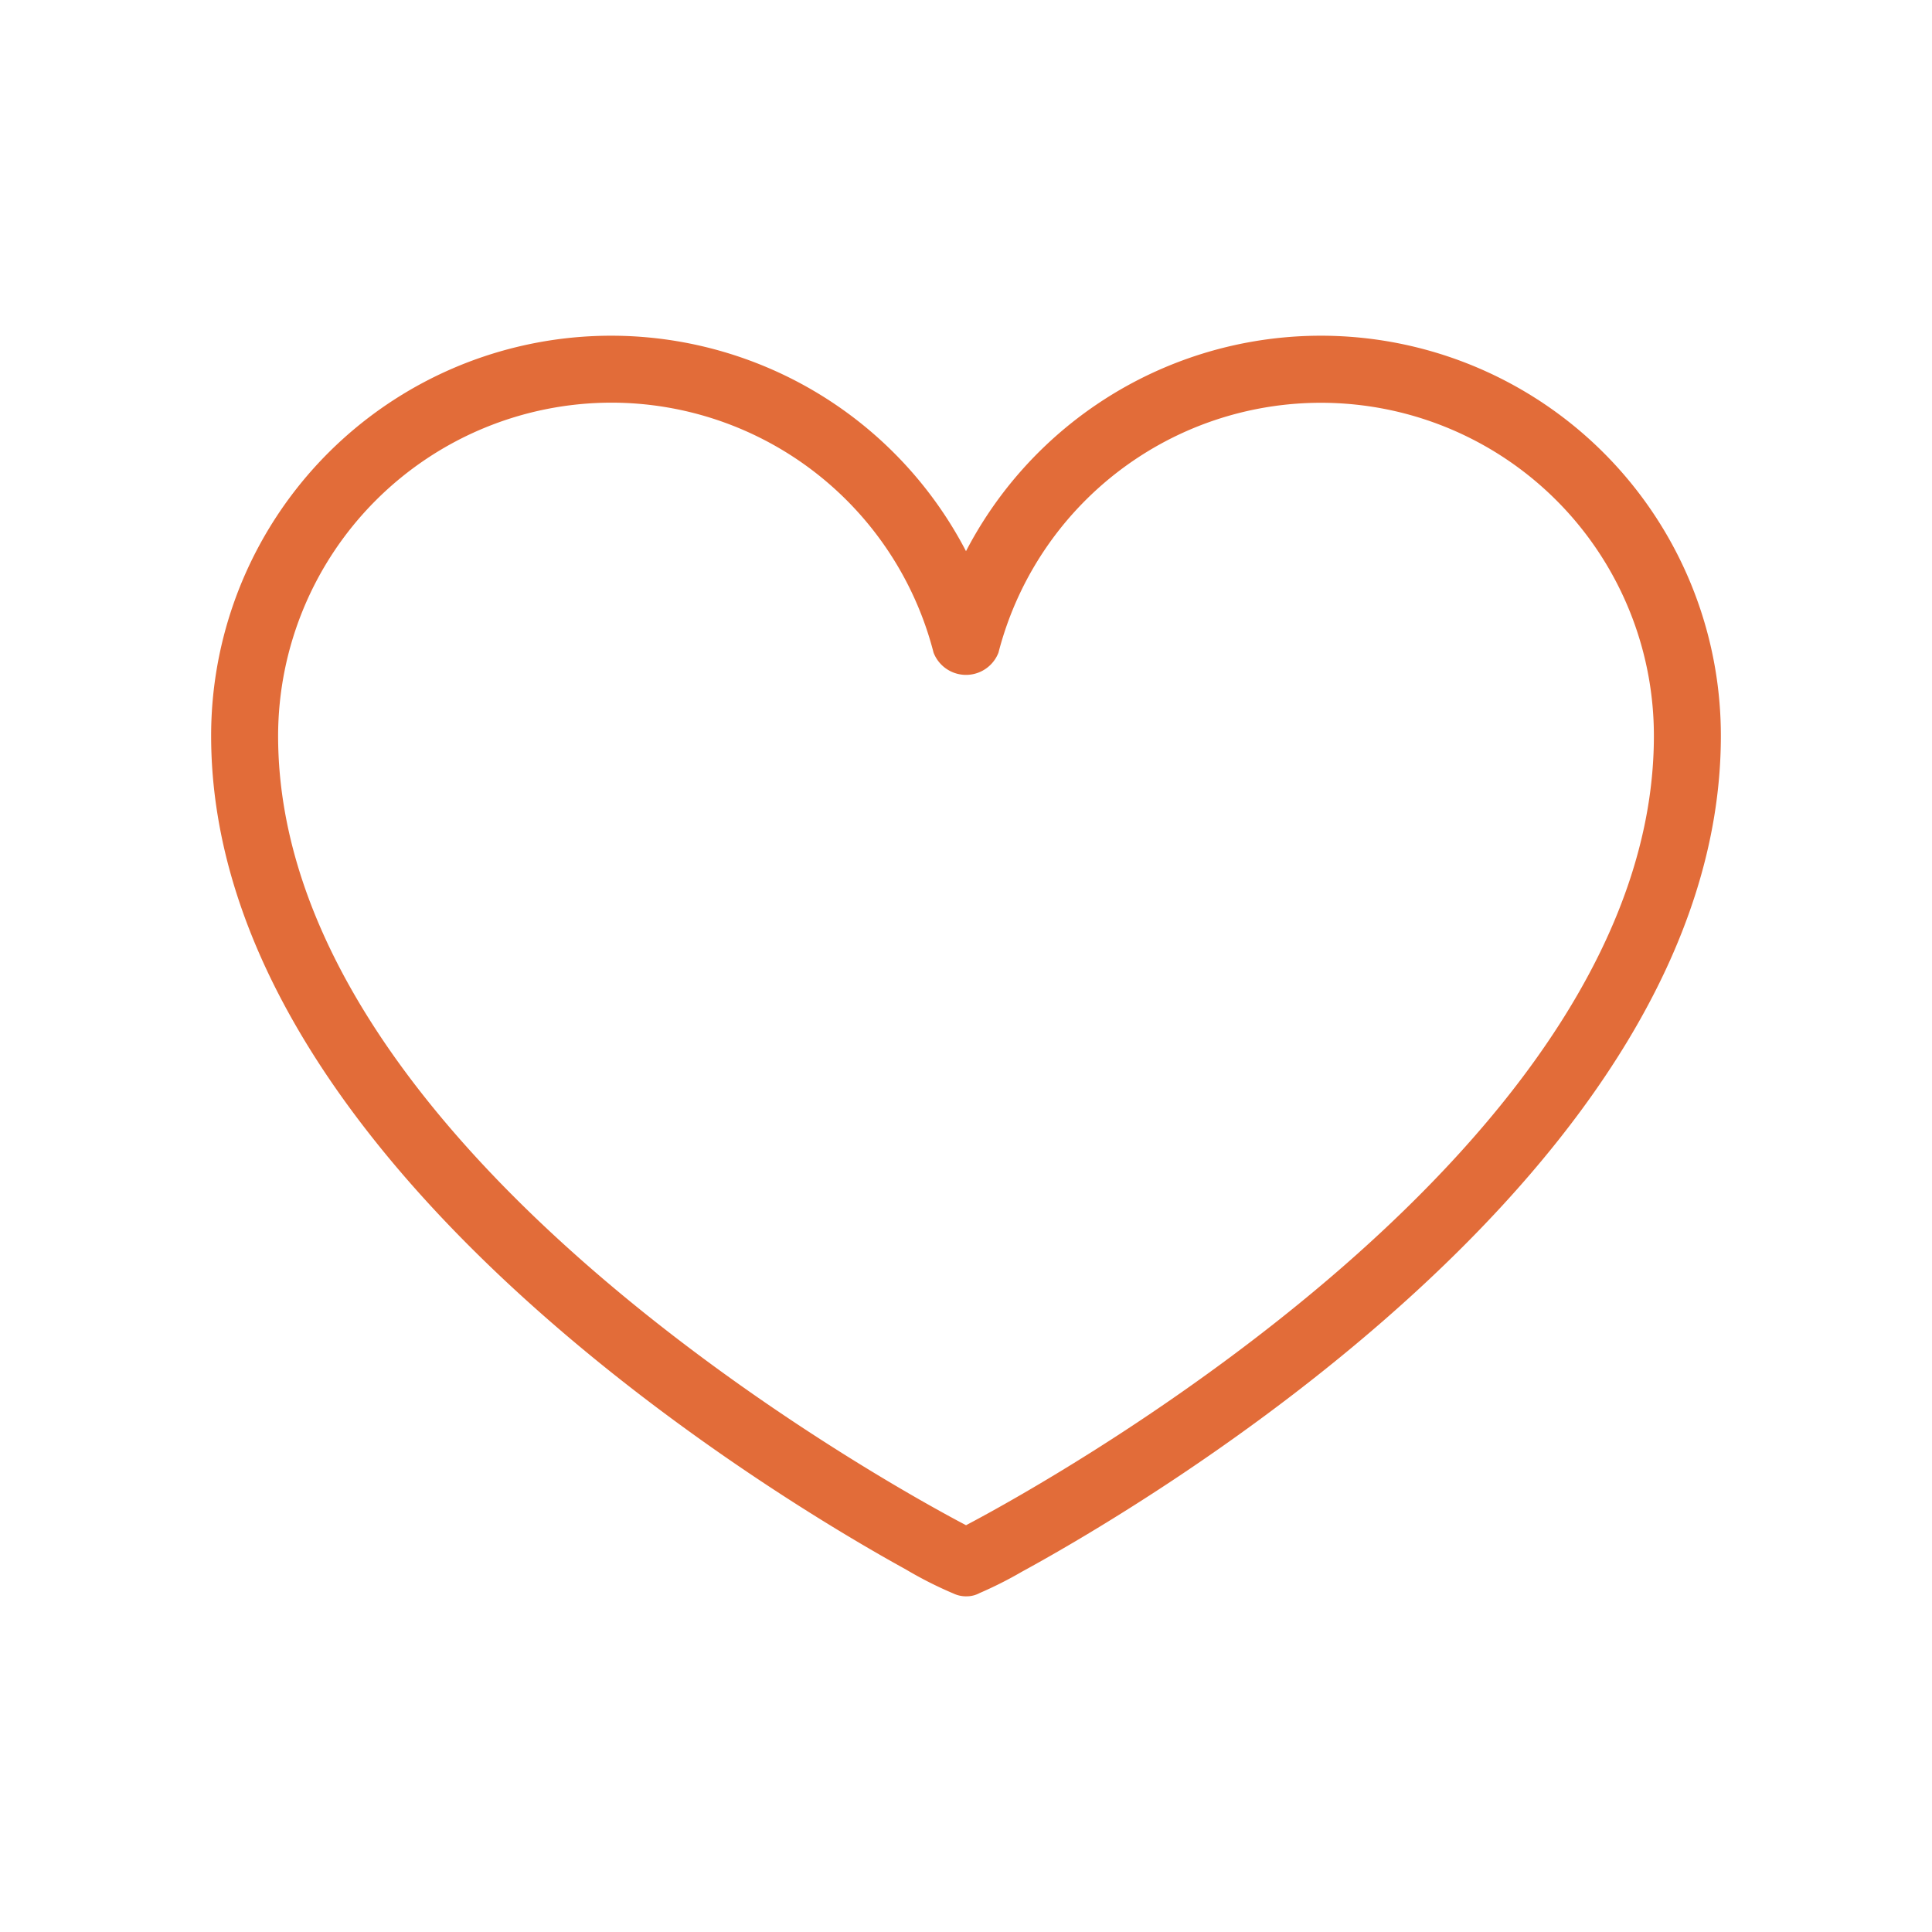 <svg id="bb60b54c-3271-4ffc-a081-cfe99cc8000b" data-name="レイヤー 1" xmlns="http://www.w3.org/2000/svg" viewBox="0 0 60 60"><path d="M30.031,49.575a.909.909,0,0,1-.414-.084,12.311,12.311,0,0,1-1.494-.756c-3.601-1.981-21.566-12.537-21.566-25.882A12.422,12.422,0,0,1,30,17.117a12.422,12.422,0,0,1,23.443,5.736c0,13.449-18.081,23.982-21.705,25.957a12.349,12.349,0,0,1-1.316.664A.841.841,0,0,1,30.031,49.575Zm-11.047-37.07A10.36,10.36,0,0,0,8.637,22.853c0,12.711,18.613,23.069,21.364,24.514,2.765-1.454,21.362-11.819,21.362-24.514a10.341,10.341,0,0,0-20.355-2.583,1.081,1.081,0,0,1-2.015,0A10.335,10.335,0,0,0,18.985,12.505Z" fill="#e26c39"/></svg>